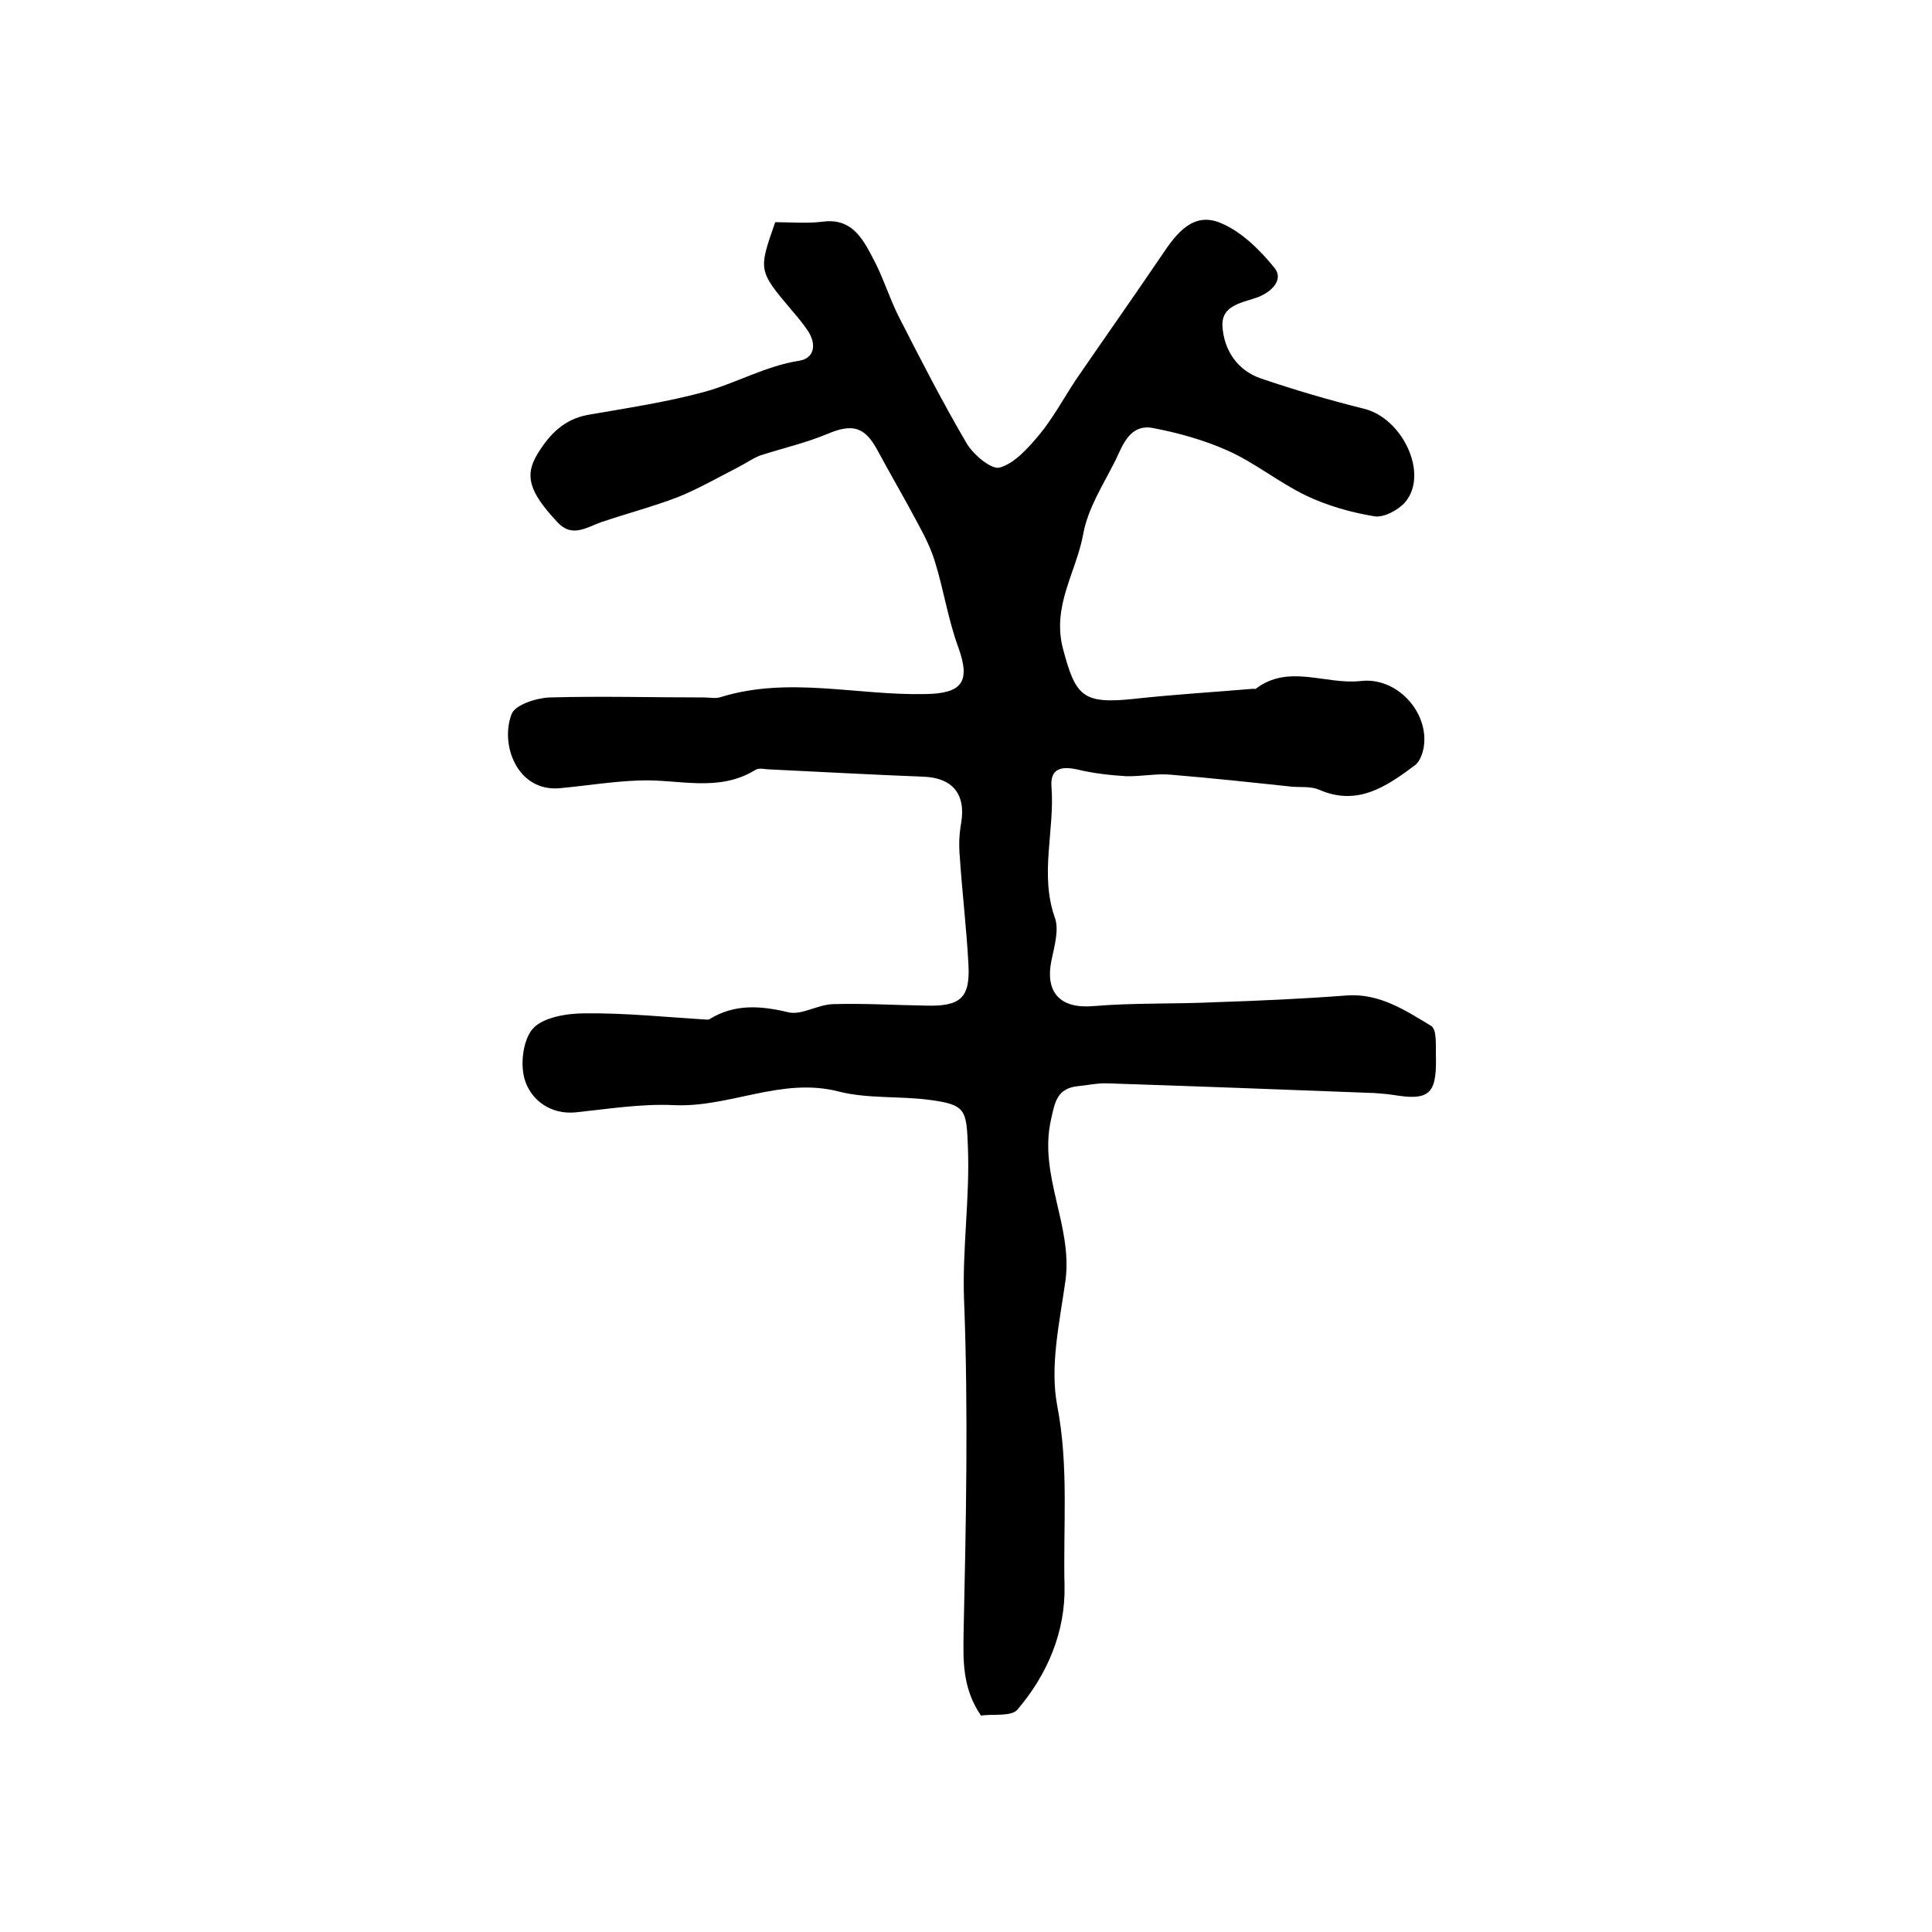 <?xml version="1.0" encoding="utf-8"?>
<!-- Generator: Adobe Illustrator 22.0.0, SVG Export Plug-In . SVG Version: 6.00 Build 0)  -->
<svg version="1.1" id="图层_1" xmlns="http://www.w3.org/2000/svg" xmlns:xlink="http://www.w3.org/1999/xlink" x="0px" y="0px"
	 viewBox="0 0 400 400" style="enable-background:new 0 0 400 400;" xml:space="preserve">
<style type="text/css">
	.st0{fill:#FFFFFF;}
</style>
<g>
	
	<path d="M160.5,46c3.2,0,6.6,0.3,9.8-0.1c5.9-0.8,8.2,3.3,10.3,7.3c2.2,4,3.5,8.5,5.6,12.6c4.5,8.8,9,17.6,14,26.1
		c1.4,2.3,5.1,5.4,6.8,4.9c3.1-0.9,5.8-4,8.1-6.7c2.9-3.5,5.1-7.6,7.6-11.4c5.9-8.6,11.9-17.1,17.8-25.8c3-4.5,6.5-9.2,12.3-6.7
		c4.3,1.8,8.1,5.6,11.1,9.3c1.9,2.4-0.6,4.9-3.4,6c-3.2,1.2-7.7,1.6-7.4,6.1c0.3,4.8,3,9,7.8,10.7c7,2.4,14.2,4.5,21.4,6.3
		c8.1,1.9,13.6,13.6,8.6,19.4c-1.4,1.6-4.4,3.2-6.3,2.9c-4.9-0.8-9.8-2.2-14.2-4.3c-5.6-2.7-10.6-6.8-16.2-9.3
		c-4.9-2.2-10.3-3.7-15.6-4.7c-4.6-0.8-6.1,3.4-7.6,6.6c-2.5,5-5.7,9.9-6.7,15.2c-1.4,8-6.6,15-4.2,24c2.6,9.8,4.1,11.4,14.6,10.3
		c8.2-0.9,16.5-1.4,24.8-2.1c0.2,0,0.4,0.1,0.5,0c6.8-5.2,14.4-0.8,21.7-1.6c7.5-0.9,14.1,6.4,13.1,13.5c-0.2,1.4-0.8,3.1-1.8,3.9
		c-5.9,4.4-11.9,8.6-19.9,5.1c-1.6-0.7-3.6-0.5-5.4-0.6c-8.4-0.9-16.8-1.8-25.2-2.5c-3.1-0.3-6.3,0.4-9.4,0.3
		c-3.4-0.2-6.8-0.6-10.1-1.4c-3.3-0.7-5.6-0.2-5.3,3.6c0.7,9-2.5,18.1,0.7,27.1c0.9,2.5-0.1,5.9-0.7,8.8c-1.4,6.8,1.9,10.1,8.7,9.5
		c8.3-0.7,16.8-0.4,25.1-0.8c9.1-0.3,18.2-0.7,27.3-1.4c6.8-0.5,12.2,3.1,17.5,6.3c1.3,0.8,0.9,4.5,1,6.9c0.1,7.3-1.6,8.6-8.8,7.4
		c-1.3-0.2-2.6-0.3-4-0.4c-18.4-0.7-36.7-1.4-55.1-2c-2.1-0.1-4.3,0.4-6.4,0.6c-4.1,0.5-4.6,3.2-5.4,6.9c-2.6,11.5,4.5,21.9,3,33.3
		c-1.2,8.6-3.3,17.7-1.7,26c2.4,12.5,1.2,24.8,1.5,37.2c0.2,9.5-3.5,18.3-9.7,25.6c-1.3,1.6-5.2,0.9-7.6,1.3
		c-3.8-5.6-3.7-11.1-3.6-17c0.5-23,1-46,0.1-69c-0.4-10.6,1.2-21,0.8-31.6c-0.3-7.9-0.4-8.9-8.1-9.9c-6.2-0.8-12.7-0.2-18.6-1.7
		c-11.9-3.1-22.7,3.4-34.3,2.8c-6.7-0.3-13.5,0.8-20.2,1.5c-5.1,0.5-9-2.4-10.4-6.3c-1.2-3.2-0.6-8.6,1.5-11
		c2.1-2.4,7.1-3.2,10.8-3.2c8.4-0.1,16.9,0.8,25.3,1.3c0.2,0,0.4,0,0.5-0.1c5.2-3.2,10.6-2.8,16.4-1.4c2.7,0.6,6-1.6,9.1-1.7
		c6.4-0.2,12.8,0.2,19.3,0.3c7.2,0.2,9.2-1.6,8.8-8.6c-0.4-7.5-1.3-14.9-1.8-22.4c-0.2-2.3-0.1-4.6,0.3-6.8c1-6-1.8-9.4-7.9-9.6
		c-10.6-0.4-21.1-1-31.7-1.5c-1,0-2.2-0.4-3,0.1c-7.8,4.8-16.1,1.8-24.3,2.2c-5.4,0.2-10.9,1.1-16.3,1.6c-8.7,0.7-12.3-9-9.9-15.3
		c0.7-2,5.2-3.4,7.9-3.5c10.7-0.3,21.3,0,32,0c1.2,0,2.4,0.3,3.5-0.1c14-4.3,28.1-0.3,42.2-0.6c7.7-0.1,9.5-2.5,6.9-9.7
		c-2.1-5.7-3-11.8-4.8-17.6c-0.8-2.7-2.1-5.3-3.4-7.7c-2.8-5.3-5.8-10.4-8.6-15.6c-2.6-4.8-5.2-5.4-10.2-3.3c-4.5,1.9-9.4,3-14,4.5
		c-1.6,0.6-3.1,1.7-4.7,2.5c-4.1,2.1-8.1,4.4-12.3,6.1c-5.2,2-10.6,3.4-15.9,5.2c-3.1,1.1-6.1,3.3-9.1,0c-5.9-6.3-6.9-9.7-4-14.3
		c2.4-3.9,5.4-7,10.3-7.9c8-1.4,16.1-2.6,23.9-4.7c6.7-1.8,12.8-5.4,19.8-6.5c3.3-0.5,3.7-3.5,1.8-6.3c-1-1.5-2.2-2.9-3.4-4.3
		C157,56,157,56,160.5,46z"/>
</g>
</svg>
